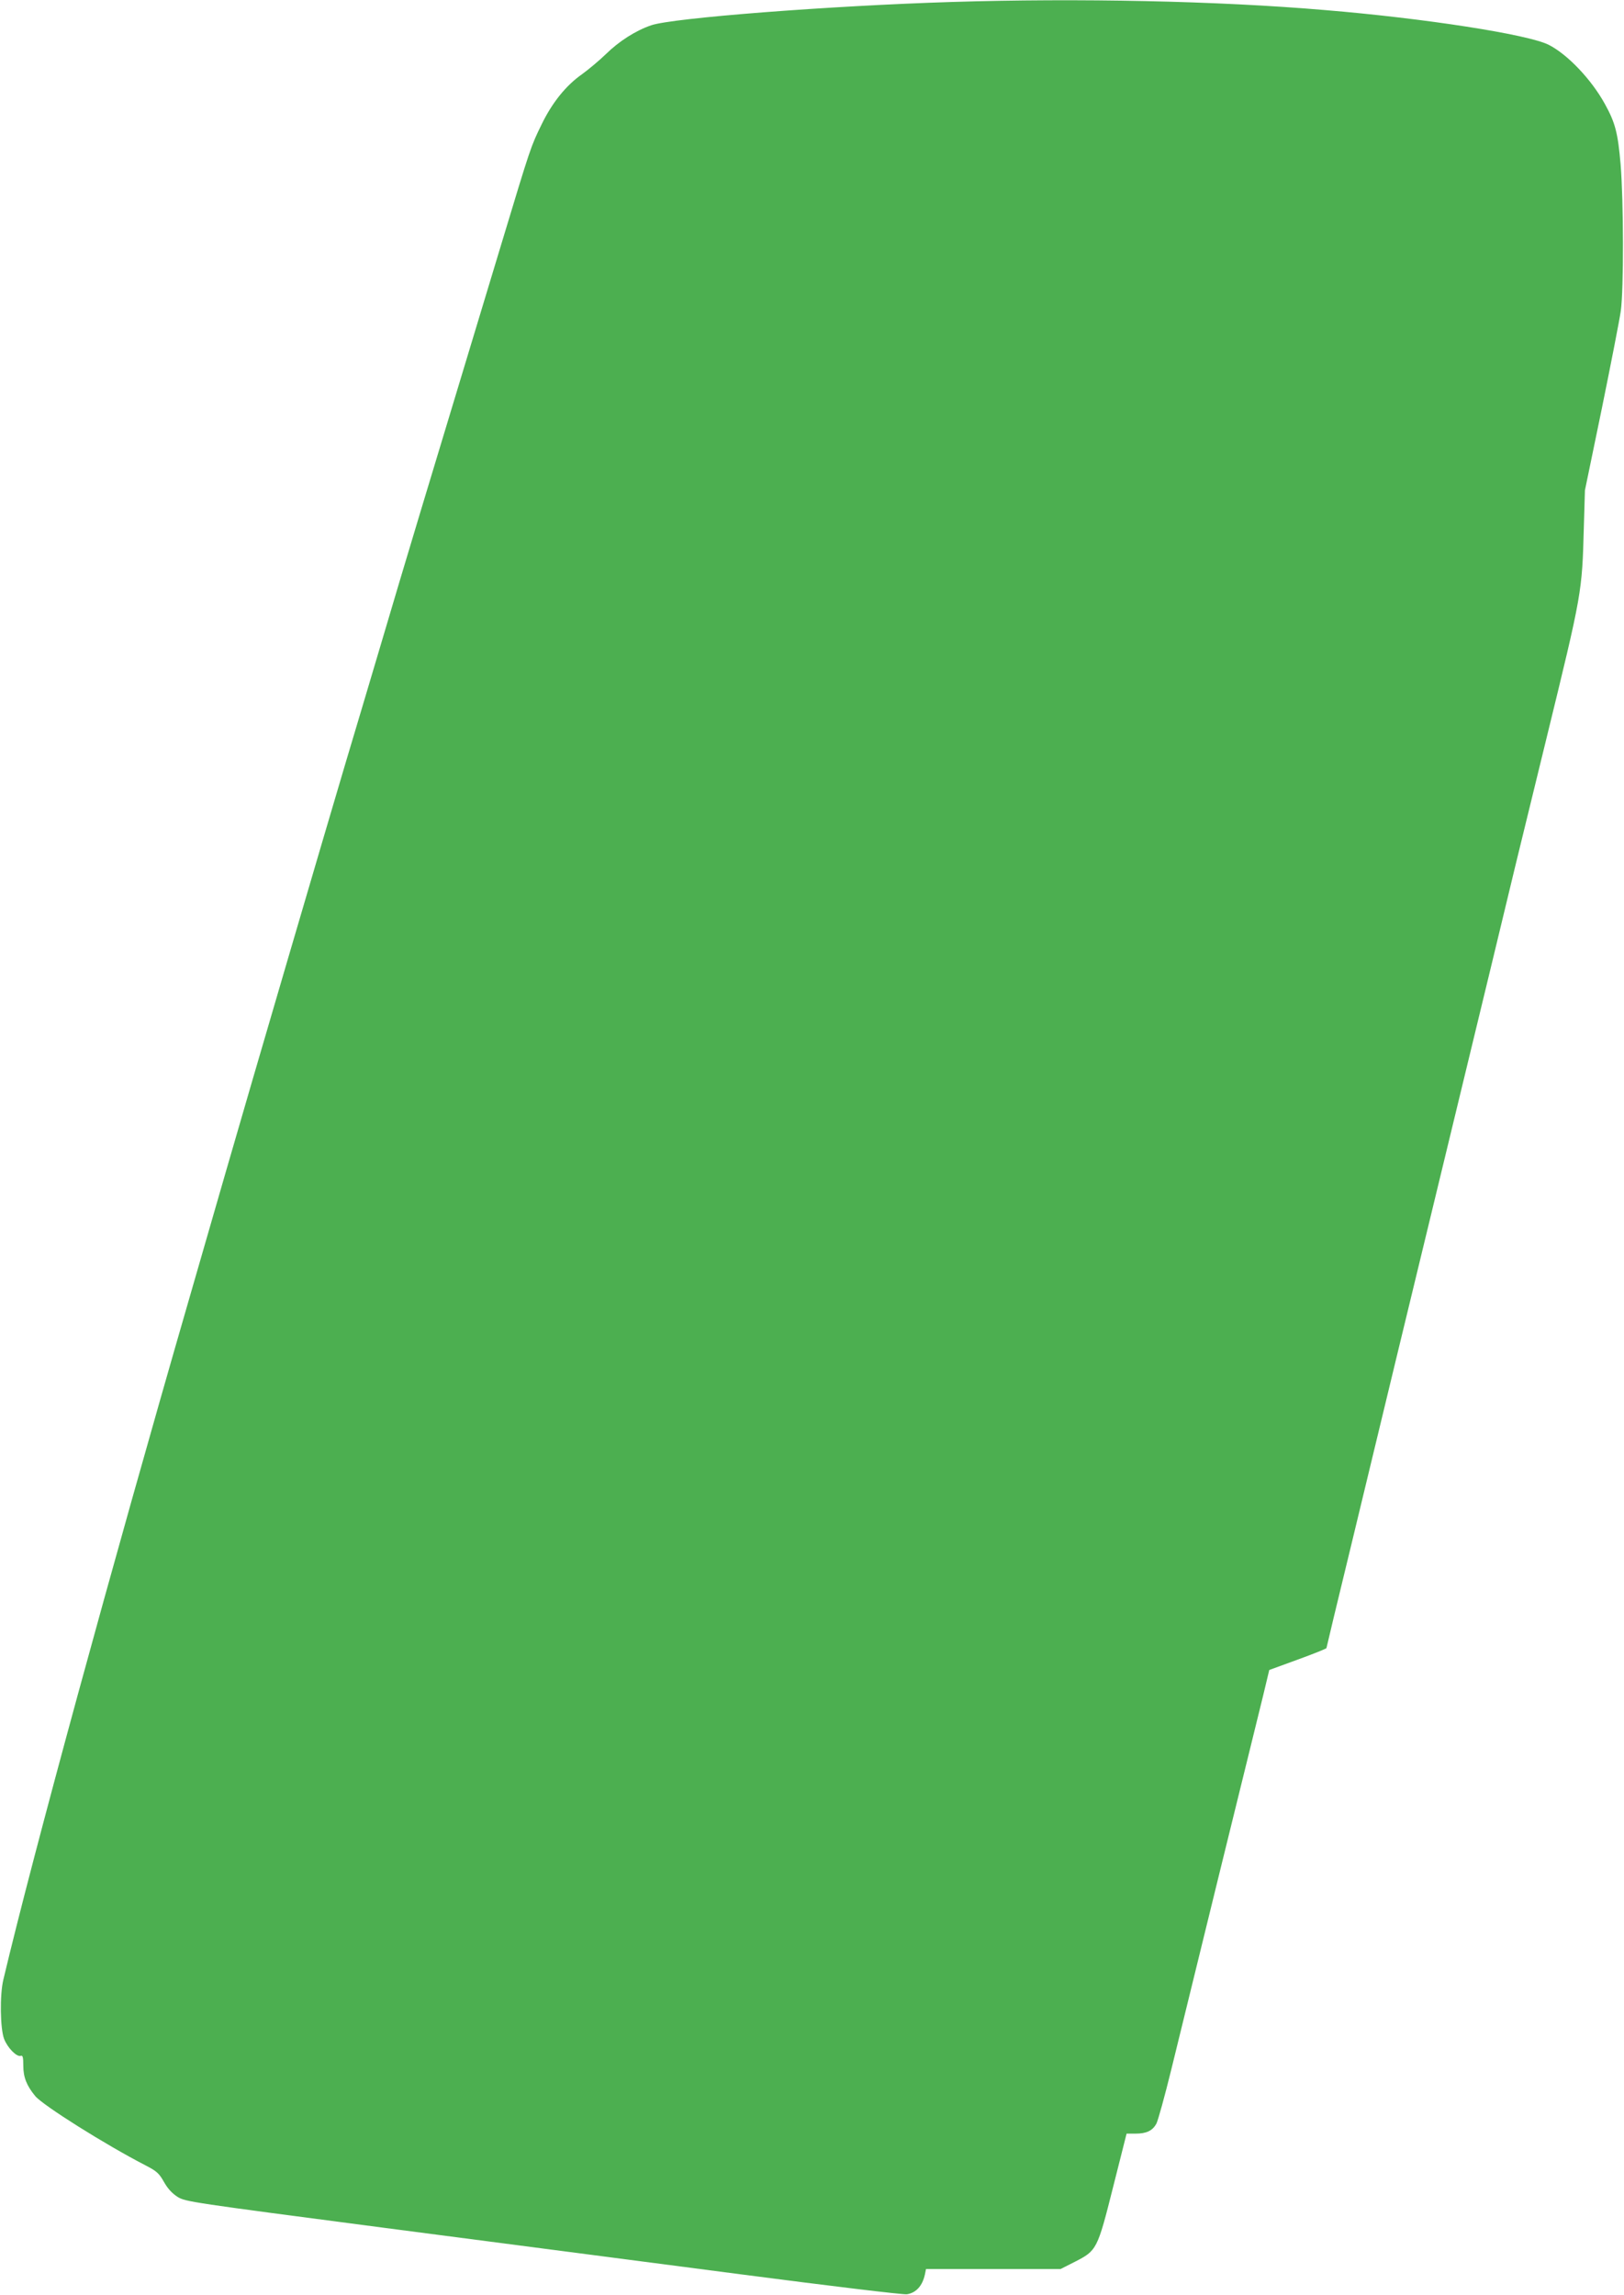 <?xml version="1.0" standalone="no"?>
<!DOCTYPE svg PUBLIC "-//W3C//DTD SVG 20010904//EN"
 "http://www.w3.org/TR/2001/REC-SVG-20010904/DTD/svg10.dtd">
<svg version="1.0" xmlns="http://www.w3.org/2000/svg"
 width="906pt" height="1280pt" viewBox="0 0 906 1280"
 preserveAspectRatio="xMidYMid meet">
<g transform="translate(0,1280) scale(0.1,-0.1)"
fill="#4caf50" stroke="none">
<path d="M5310 12789 c-679 -21 -1559 -89 -1677 -130 -86 -29 -181 -90 -253
-161 -36 -35 -96 -85 -133 -112 -90 -63 -167 -159 -226 -281 -60 -123 -60
-123 -221 -656 -435 -1438 -537 -1775 -671 -2229 -66 -223 -158 -531 -204
-685 -113 -380 -516 -1753 -665 -2270 -67 -231 -159 -550 -205 -710 -433
-1497 -870 -3095 -1036 -3795 -21 -85 -18 -275 4 -332 20 -51 71 -102 93 -94
11 4 14 -8 14 -55 0 -65 19 -112 67 -170 45 -53 392 -271 613 -385 66 -34 78
-46 105 -94 21 -37 45 -63 76 -83 44 -27 74 -31 1150 -172 607 -79 1504 -196
1994 -260 490 -64 905 -114 924 -111 52 8 87 47 101 111 l6 30 375 0 376 0 79
40 c123 63 126 68 214 418 l75 297 50 0 c61 0 94 16 116 55 9 17 47 154 84
305 37 151 159 649 271 1105 113 457 220 895 240 975 l35 146 159 58 c88 32
160 61 160 64 0 2 63 266 141 586 77 319 190 786 250 1036 102 422 232 957
524 2165 64 264 127 527 141 585 14 58 91 373 171 700 200 818 199 815 209
1180 l6 205 94 455 c51 250 99 496 106 545 17 120 16 614 -1 819 -15 173 -29
230 -87 335 -75 137 -209 278 -314 331 -114 58 -693 148 -1250 194 -597 51
-1377 67 -2080 45z"/>
</g>
</svg>
